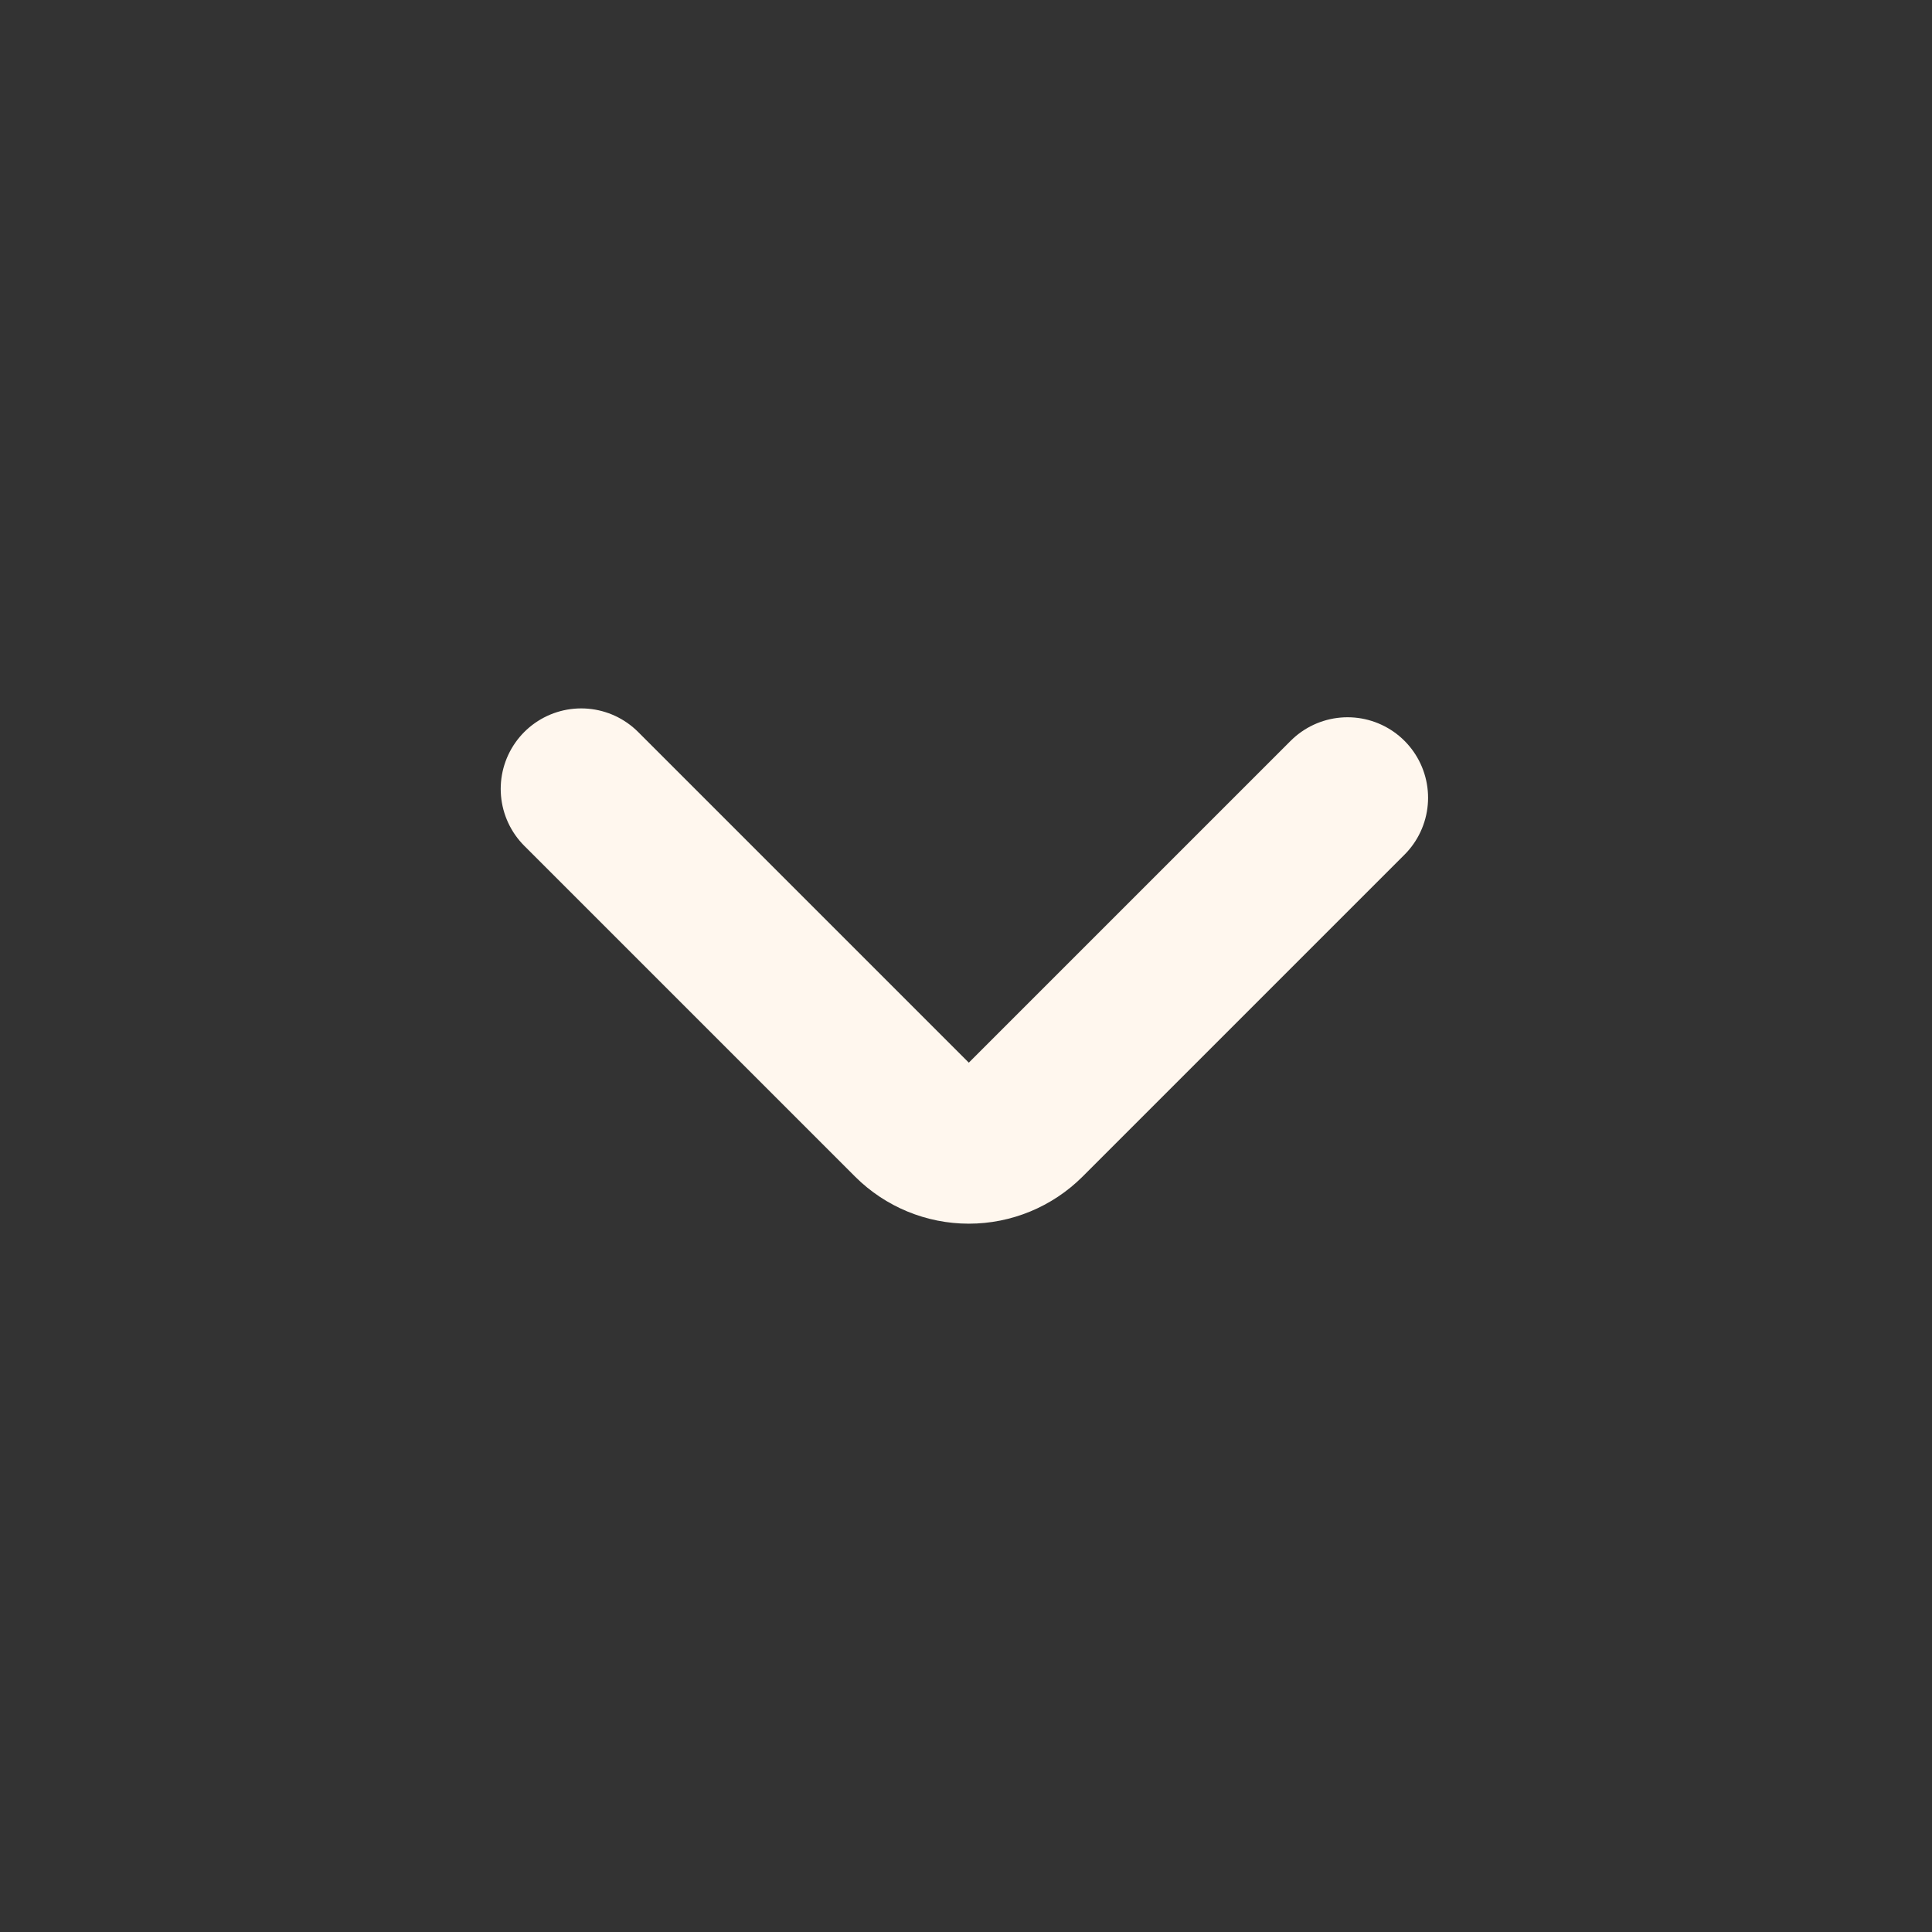 <svg xmlns="http://www.w3.org/2000/svg" fill="none" viewBox="0 0 24 24" height="24" width="24">
<rect x="0" y="0" width="24" height="24" fill="#333333" stroke="none"/>
<path stroke-linejoin="bevel" stroke-linecap="round" stroke-width="2" stroke="#FFF7EE" d="M7.22 9.8L11.33 13.91C11.517 14.096 11.771 14.201 12.035 14.201C12.299 14.201 12.553 14.096 12.74 13.91L16.74 9.91"></path>
</svg>
